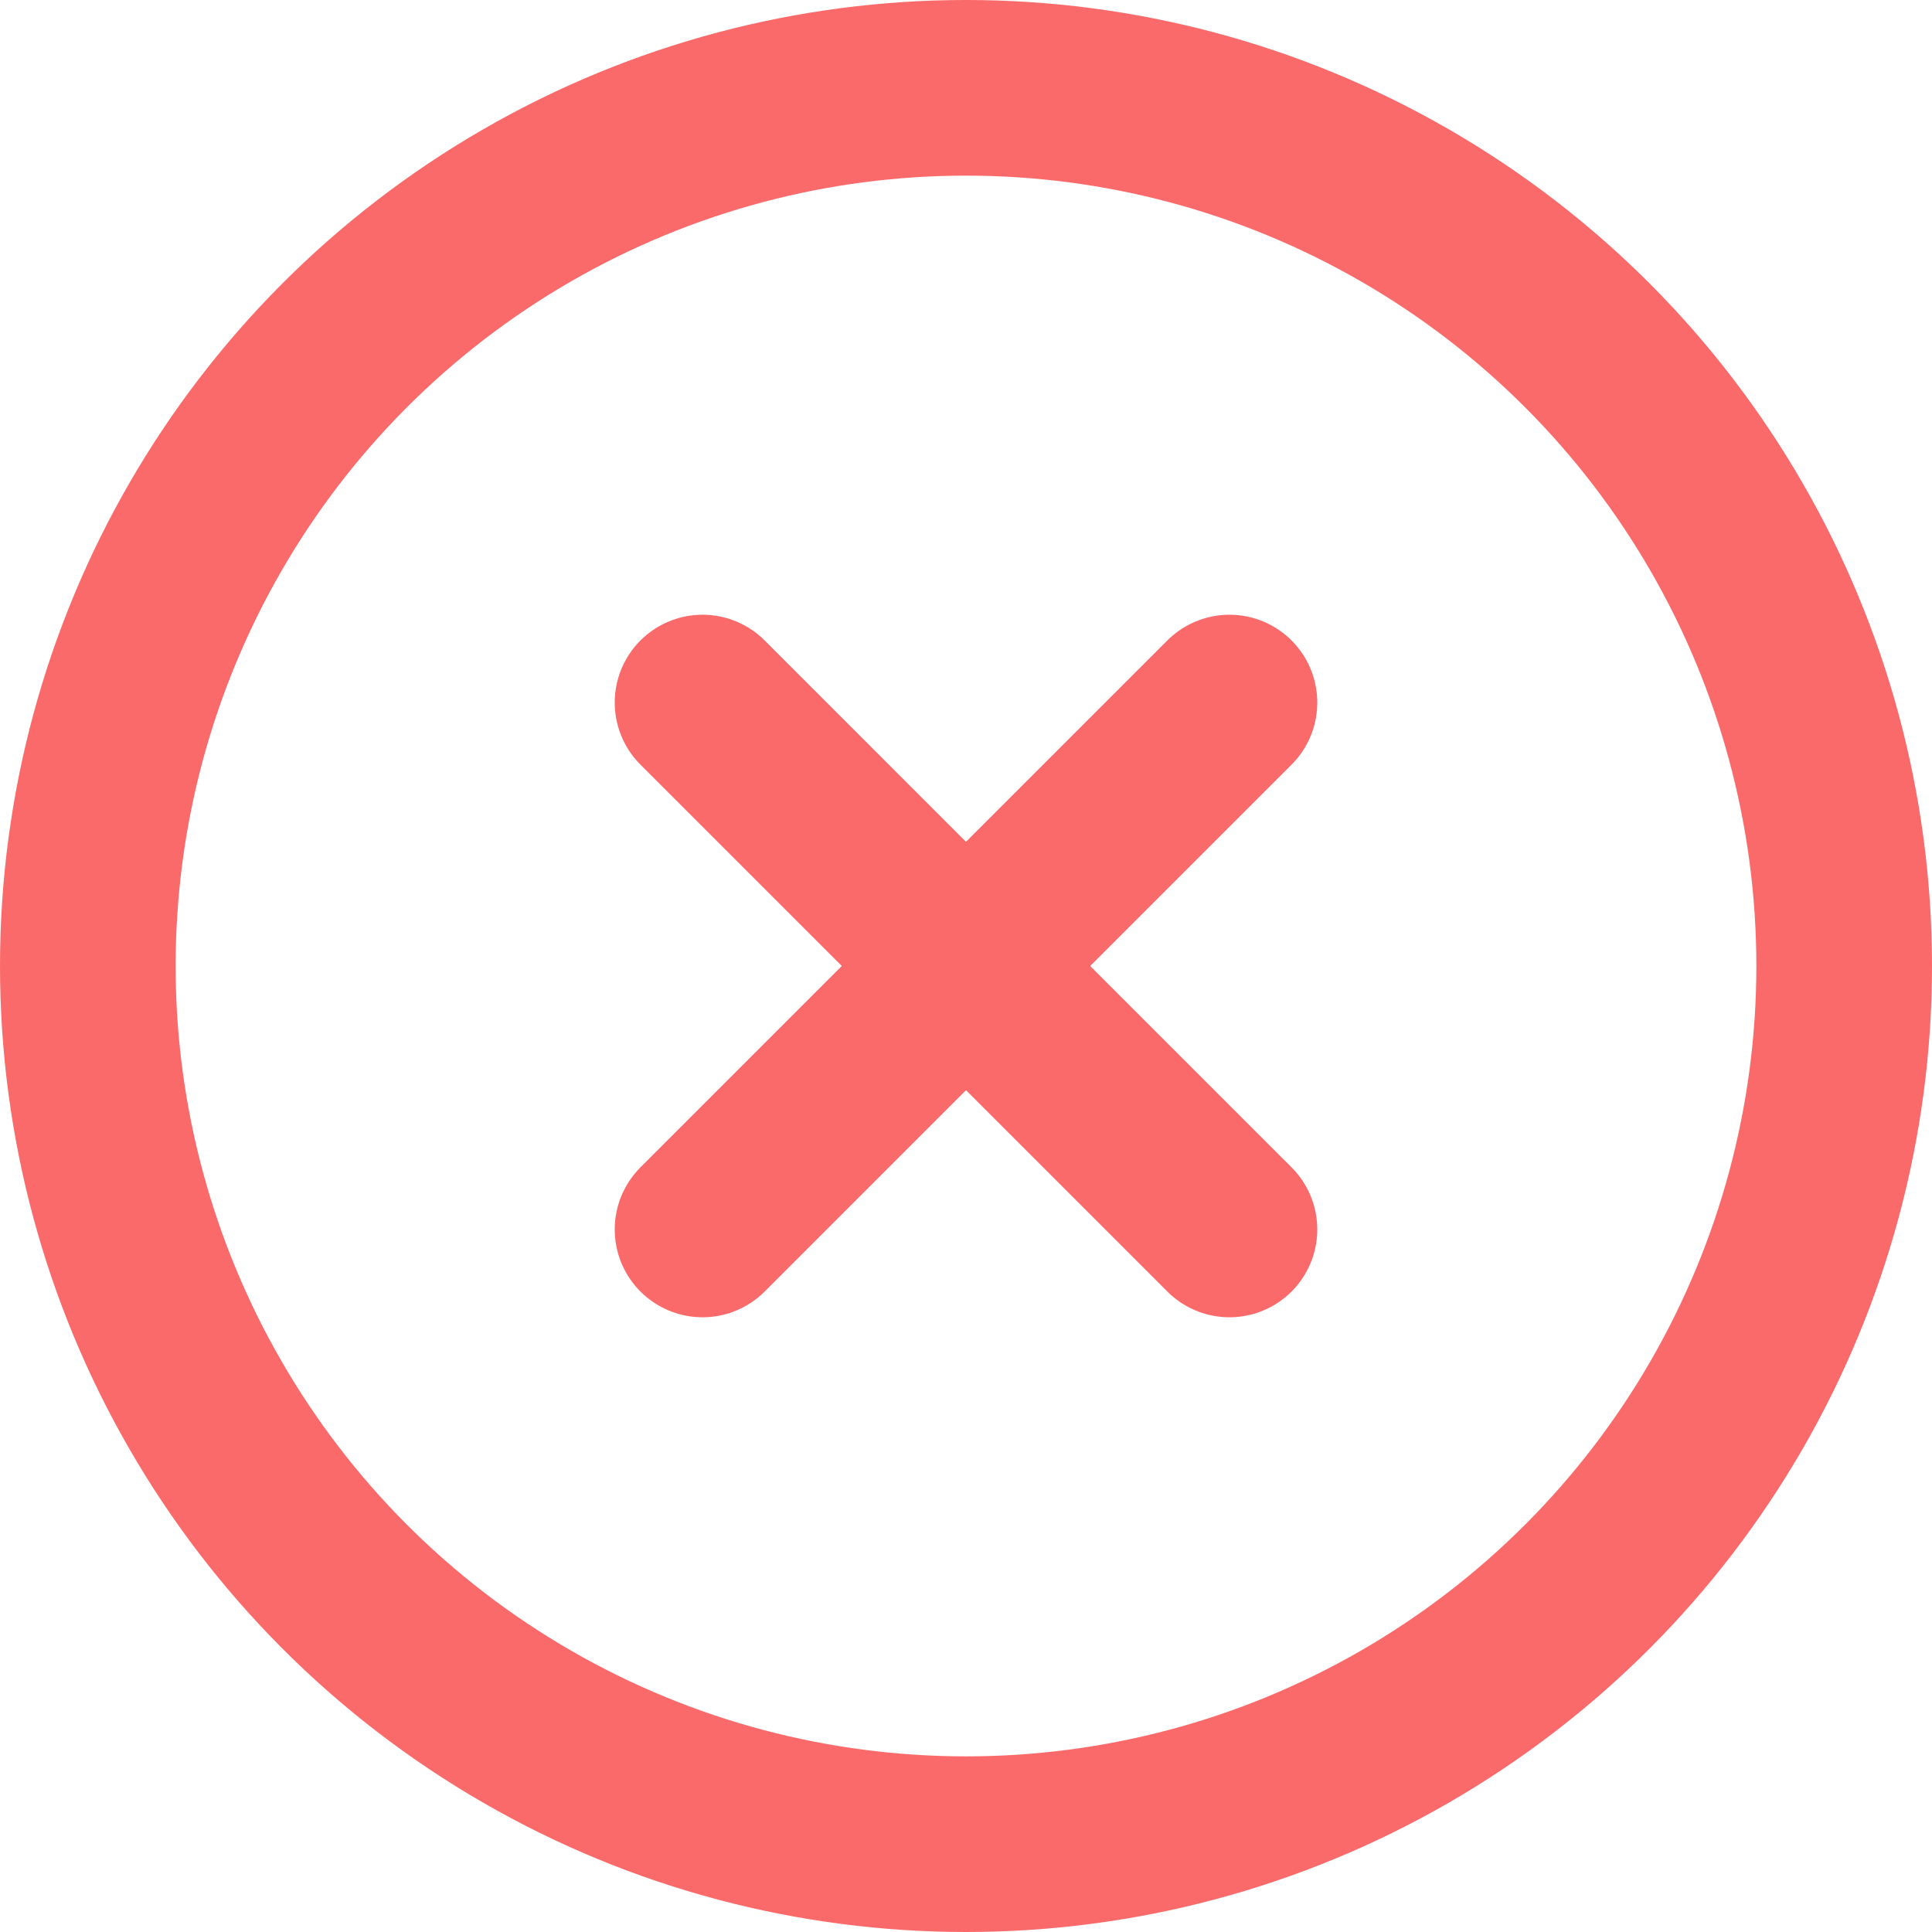 <svg clip-rule="evenodd" fill-rule="evenodd" stroke-linecap="round" stroke-linejoin="round" viewBox="0 0 22 22" xmlns="http://www.w3.org/2000/svg"><g fill="none" stroke="#fb6a6a" stroke-width="2"><circle cx="11" cy="11" r="10"/><g transform="translate(-1 -1)"><path d="m15 9-6 6"/><path d="m9 9 6 6"/></g></g></svg>
